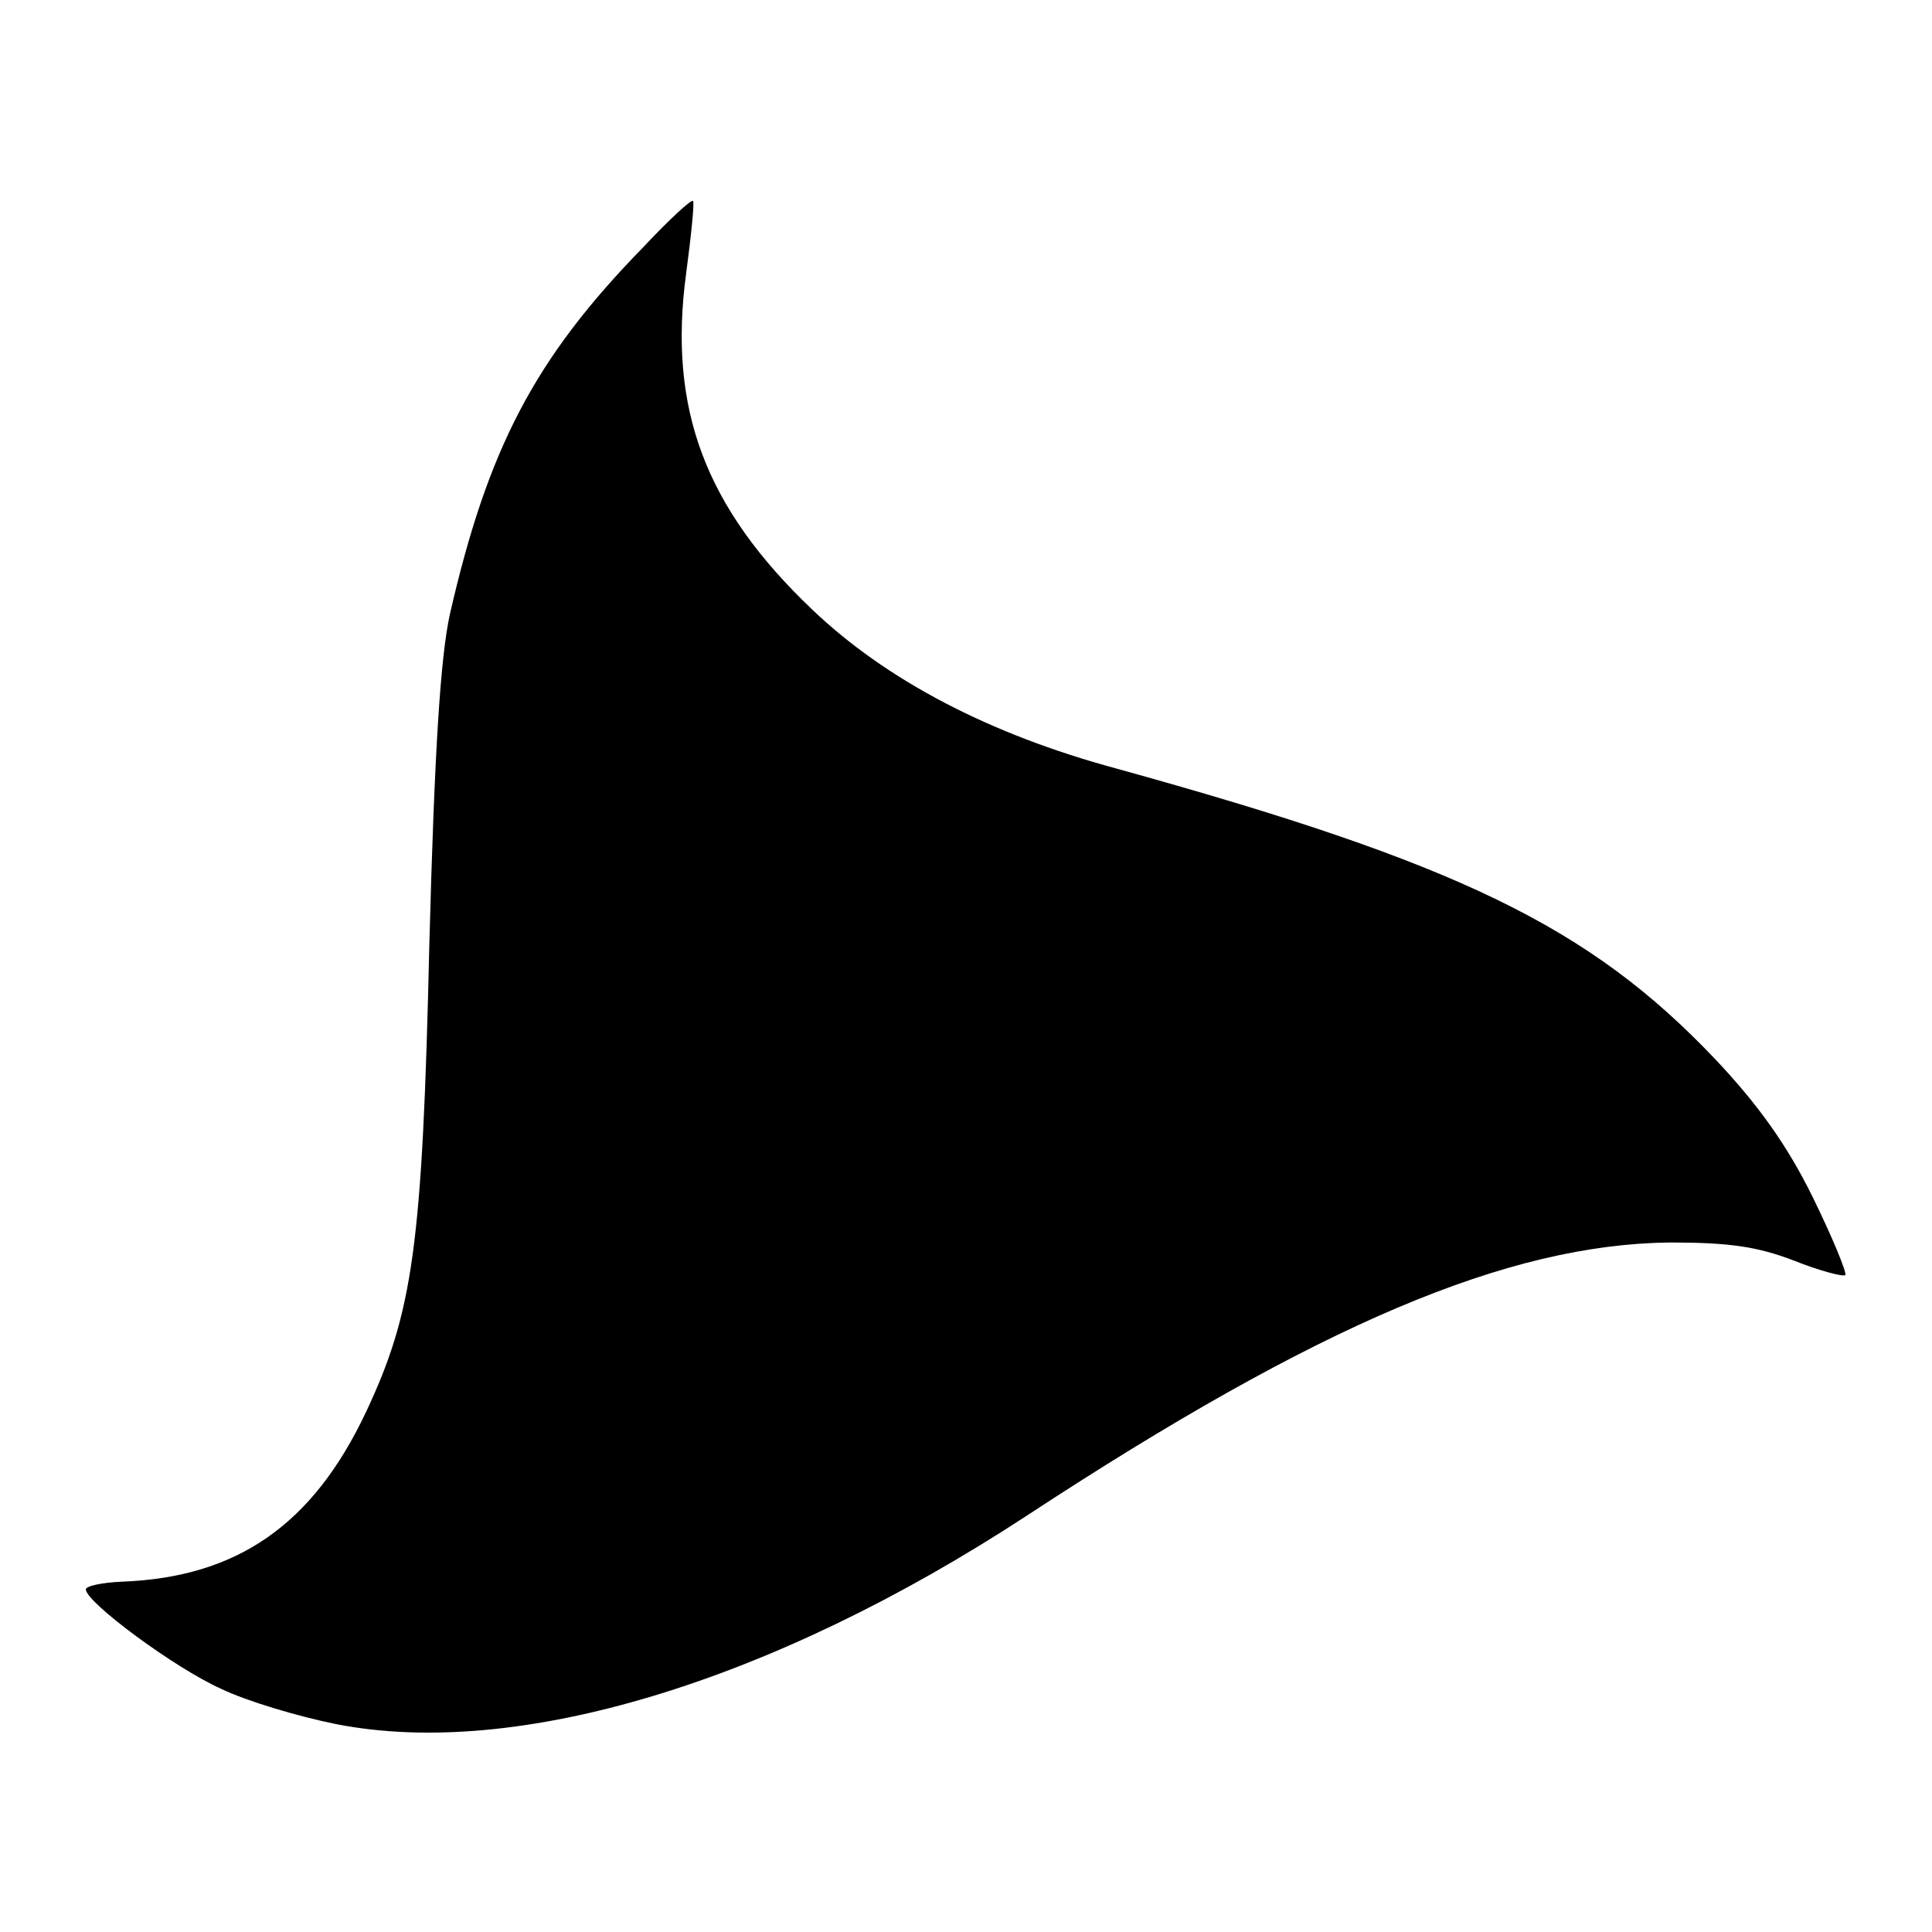 <svg height="225pt" preserveAspectRatio="xMidYMid meet" viewBox="0 0 225 225" width="225pt" xmlns="http://www.w3.org/2000/svg"><path d="m749 1962c-127-130-181-235-225-427-11-50-18-158-24-385-8-352-19-428-74-545-62-131-150-192-284-197-23-1-42-5-42-9 0-15 104-92 158-116 29-14 89-32 134-41 210-41 506 48 804 243 340 223 560 316 749 318 70 0 102-5 144-21 30-12 57-19 60-17 2 3-15 44-38 91-30 61-64 108-113 160-147 155-300 229-698 339-148 40-268 103-354 185-125 119-168 234-147 391 6 45 10 84 8 85-2 2-28-22-58-54z" transform="matrix(.1 0 0 -.1 0 225)"/></svg>